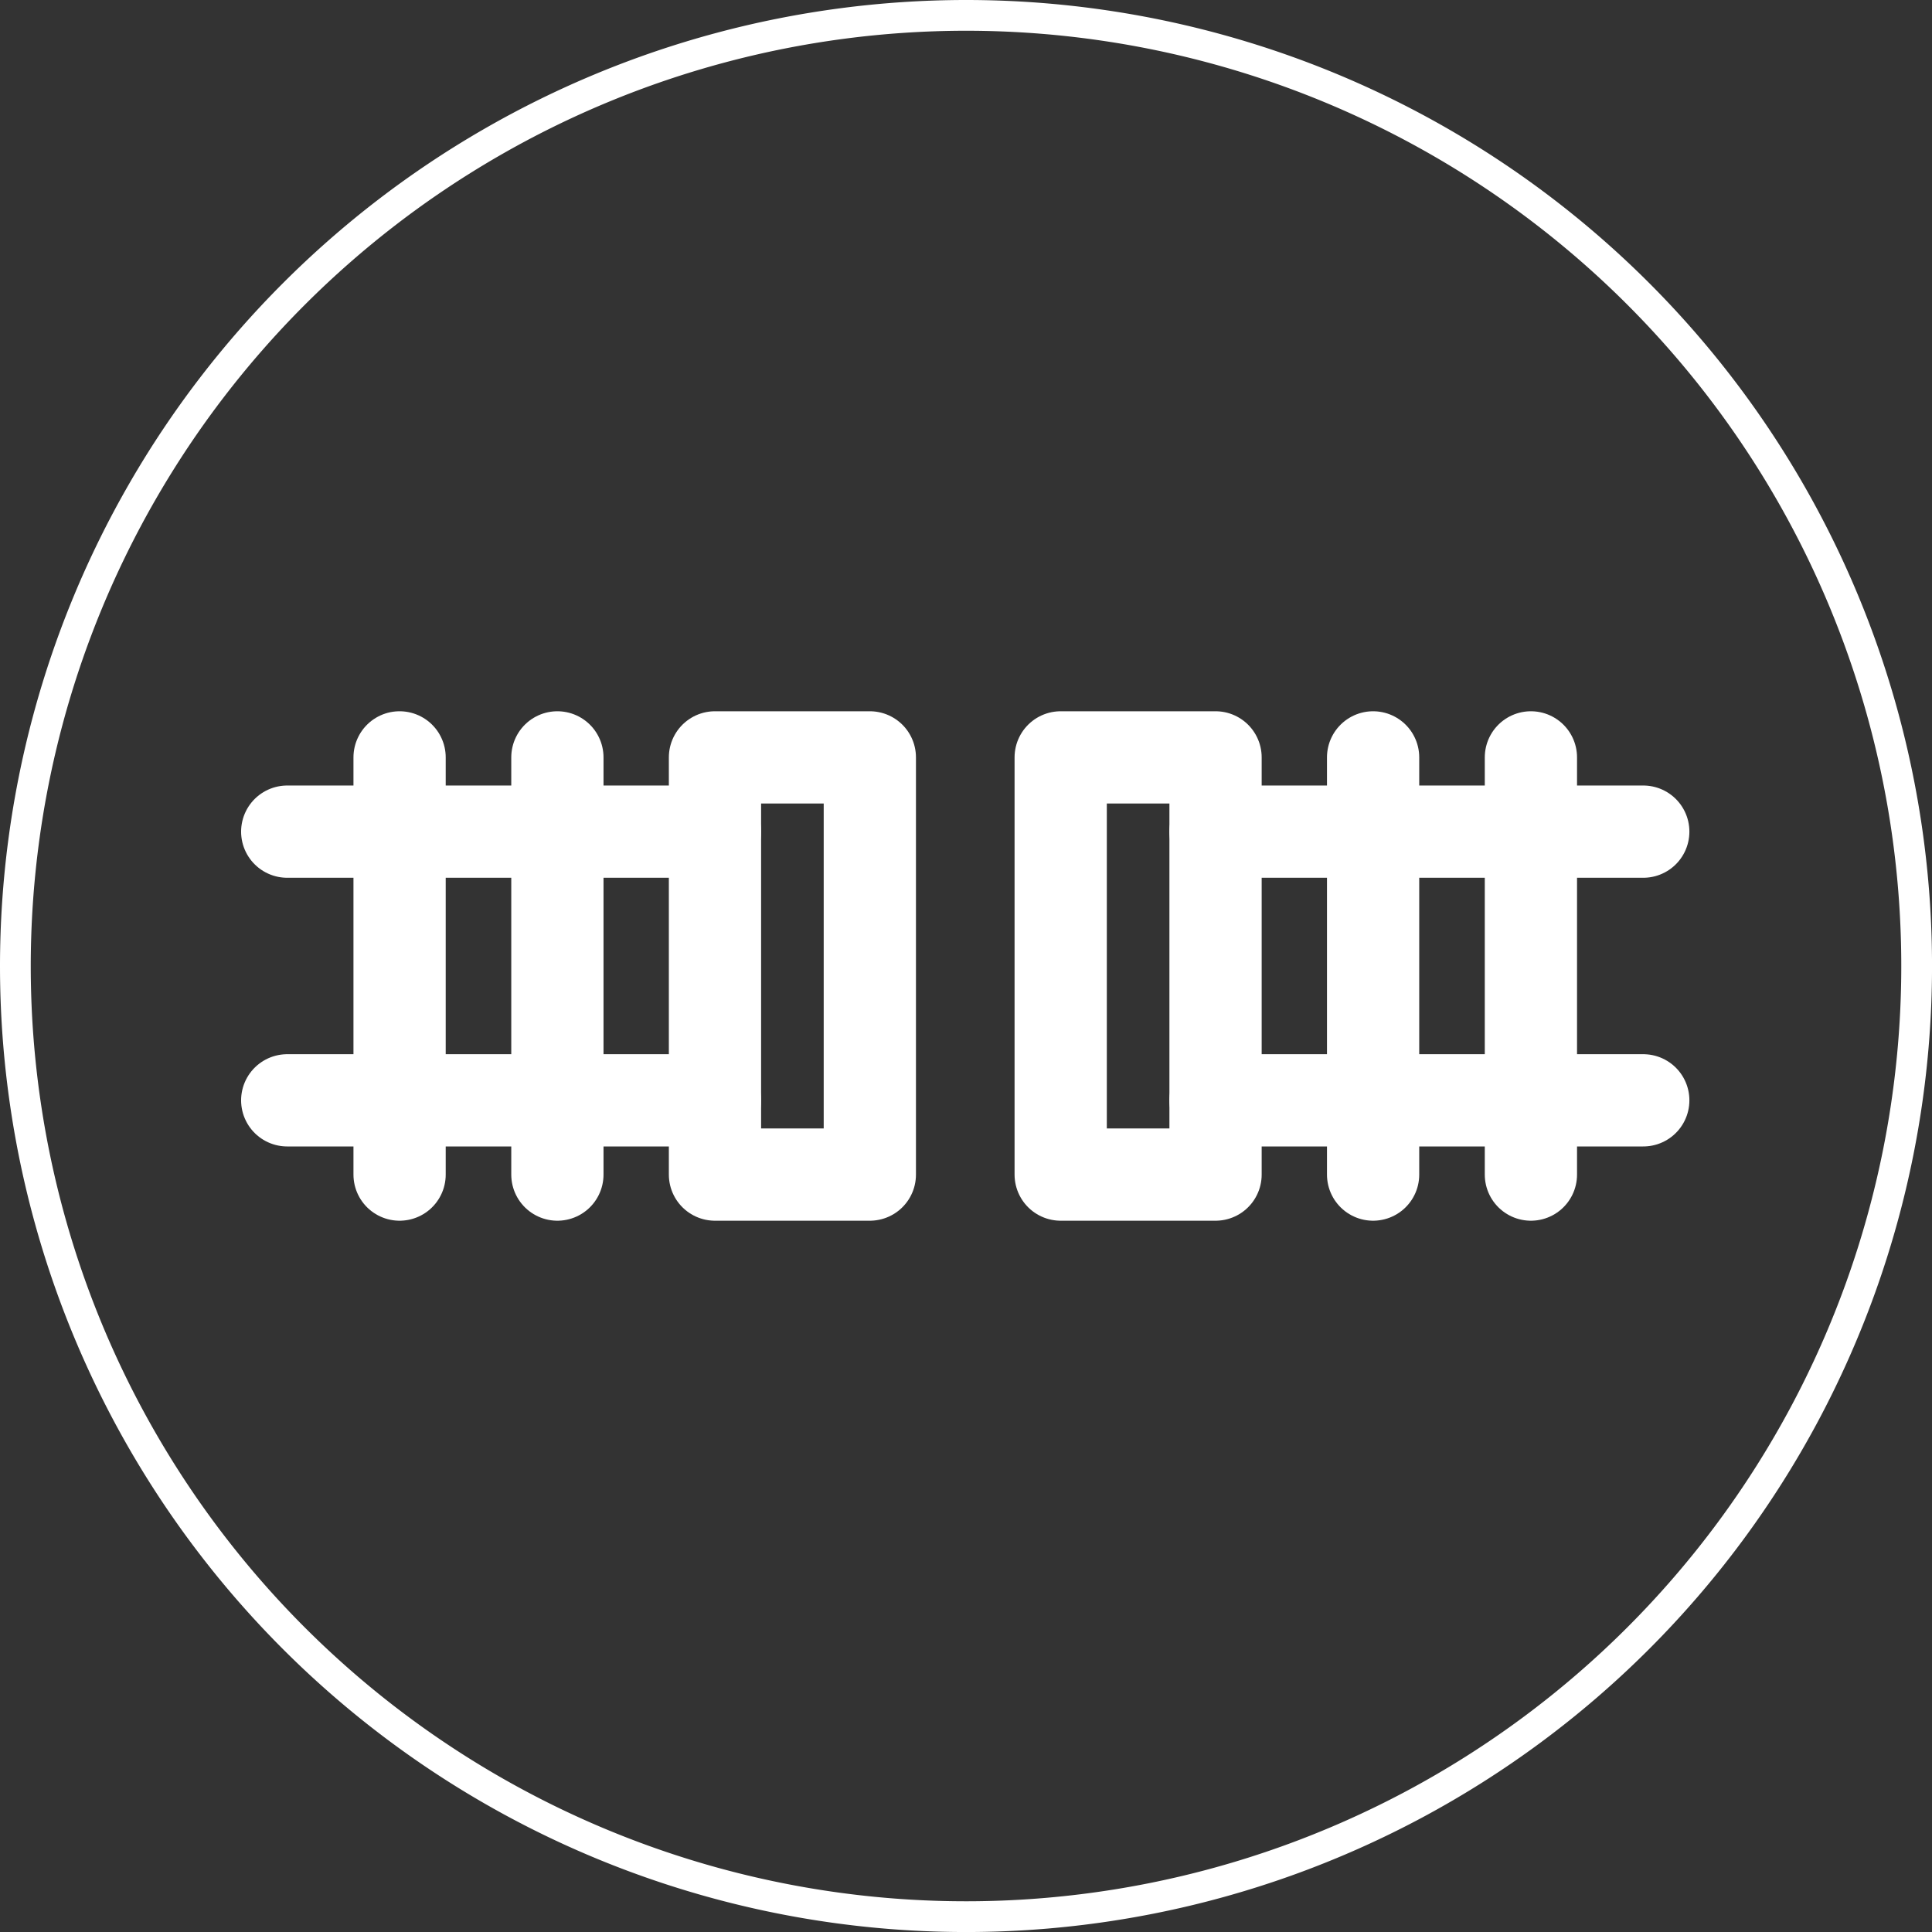 <svg xmlns="http://www.w3.org/2000/svg" width="62.831" height="62.831" viewBox="0 0 62.831 62.831">
  <rect x="0" y="0" width="62.831" height="62.831" fill="#333333" stroke="none"/>
  <g id="SPOJOVANI_IKONA_BILA" transform="translate(0.5 0.5)">
    <path id="Path_66" data-name="Path 66" d="M31.166-17.05A30.916,30.916,0,1,1,.25,13.866,30.93,30.93,0,0,1,31.166-17.05Z" transform="translate(-0.25 17.05)" fill="none" stroke="#fff" stroke-linecap="round" stroke-linejoin="round" stroke-width="1"/>
    <g id="Group_198" data-name="Group 198" transform="translate(8.466 28.131)">
      <path id="Path_240" data-name="Path 240" d="M4.091,9.568H9.127V-4H4.091Z" transform="translate(10.195 0)" fill="none" stroke="#fff" stroke-linecap="round" stroke-linejoin="round" stroke-width="3"/>
      <path id="Path_241" data-name="Path 241" d="M14.286-3.355H.375" transform="translate(0 1.77)" fill="none" stroke="#fff" stroke-linecap="round" stroke-linejoin="round" stroke-width="3"/>
      <path id="Path_242" data-name="Path 242" d="M14.286-1.02H.375" transform="translate(0 8.173)" fill="none" stroke="#fff" stroke-linecap="round" stroke-linejoin="round" stroke-width="3"/>
      <path id="Path_243" data-name="Path 243" d="M2.722,9.568V-4" transform="translate(6.439 0)" fill="none" stroke="#fff" stroke-linecap="round" stroke-linejoin="round" stroke-width="3"/>
      <path id="Path_244" data-name="Path 244" d="M1.351,9.568V-4" transform="translate(2.678 0)" fill="none" stroke="#fff" stroke-linecap="round" stroke-linejoin="round" stroke-width="3"/>
      <g id="Group_199" data-name="Group 199">
        <path id="Path_245" data-name="Path 245" d="M7.095,9.568h5.036V-4H7.095Z" transform="translate(18.434)" fill="none" stroke="#fff" stroke-linecap="round" stroke-linejoin="round" stroke-width="3"/>
        <path id="Path_246" data-name="Path 246" d="M8.44-3.355H22.351" transform="translate(22.124 1.77)" fill="none" stroke="#fff" stroke-linecap="round" stroke-linejoin="round" stroke-width="3"/>
        <path id="Path_247" data-name="Path 247" d="M8.44-1.02H22.351" transform="translate(22.124 8.173)" fill="none" stroke="#fff" stroke-linecap="round" stroke-linejoin="round" stroke-width="3"/>
        <path id="Path_248" data-name="Path 248" d="M9.809,9.568V-4" transform="translate(25.88)" fill="none" stroke="#fff" stroke-linecap="round" stroke-linejoin="round" stroke-width="3"/>
        <path id="Path_249" data-name="Path 249" d="M11.18,9.568V-4" transform="translate(29.641)" fill="none" stroke="#fff" stroke-linecap="round" stroke-linejoin="round" stroke-width="3"/>
      </g>
    </g>
  </g>
</svg>
